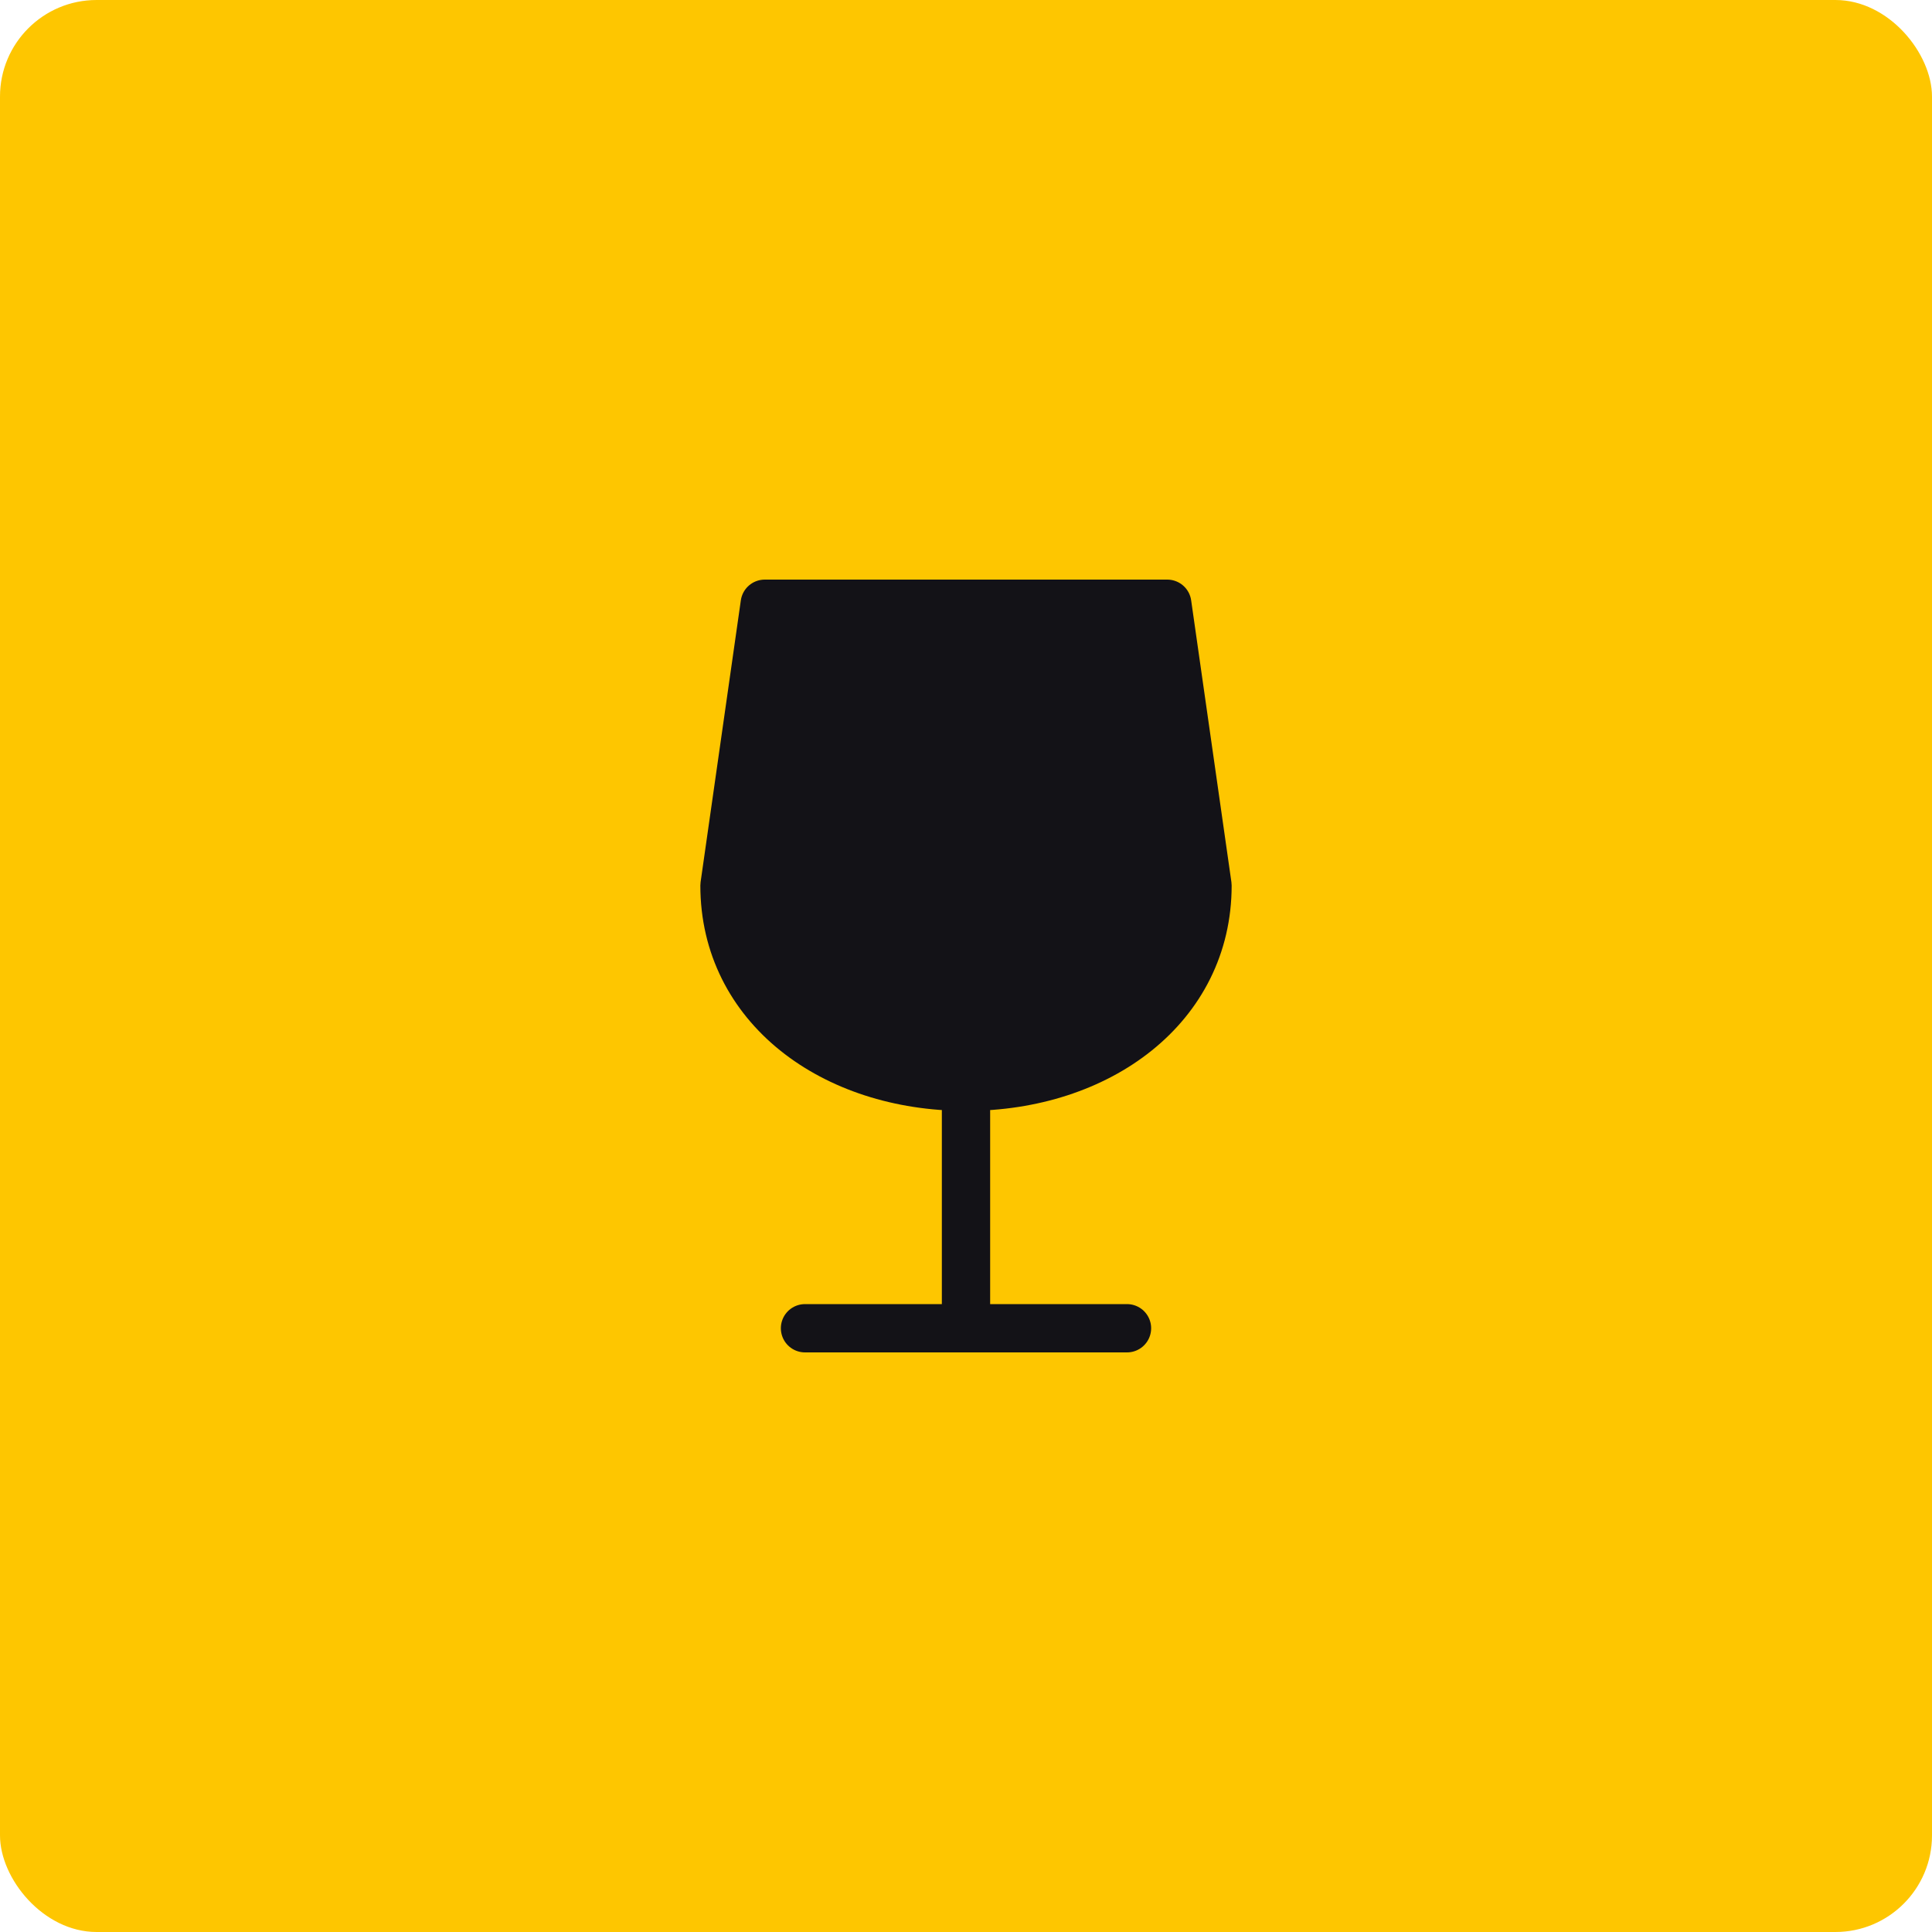 <svg xmlns="http://www.w3.org/2000/svg" width="60" height="60" viewBox="0 0 60 60" fill="none"><rect width="60" height="60" rx="3" fill="#FEC600"></rect><g clip-path="url(#clip0_109_313)"><path d="M25 41.25H35" stroke="#131217" stroke-width="1.5" stroke-linecap="round" stroke-linejoin="round"></path><path d="M30 33.75V41.25" stroke="#131217" stroke-width="1.5" stroke-linecap="round" stroke-linejoin="round"></path><path d="M36.25 18.75L37.5 27.5C37.5 31.265 34.142 33.75 30 33.75C25.858 33.75 22.5 31.265 22.5 27.5L23.75 18.75H36.25Z" fill="#131217" stroke="#131217" stroke-width="1.5" stroke-linecap="round" stroke-linejoin="round"></path></g><defs><clipPath id="clip0_109_313"><rect width="30" height="30" fill="white" transform="translate(15 15)"></rect></clipPath></defs></svg>